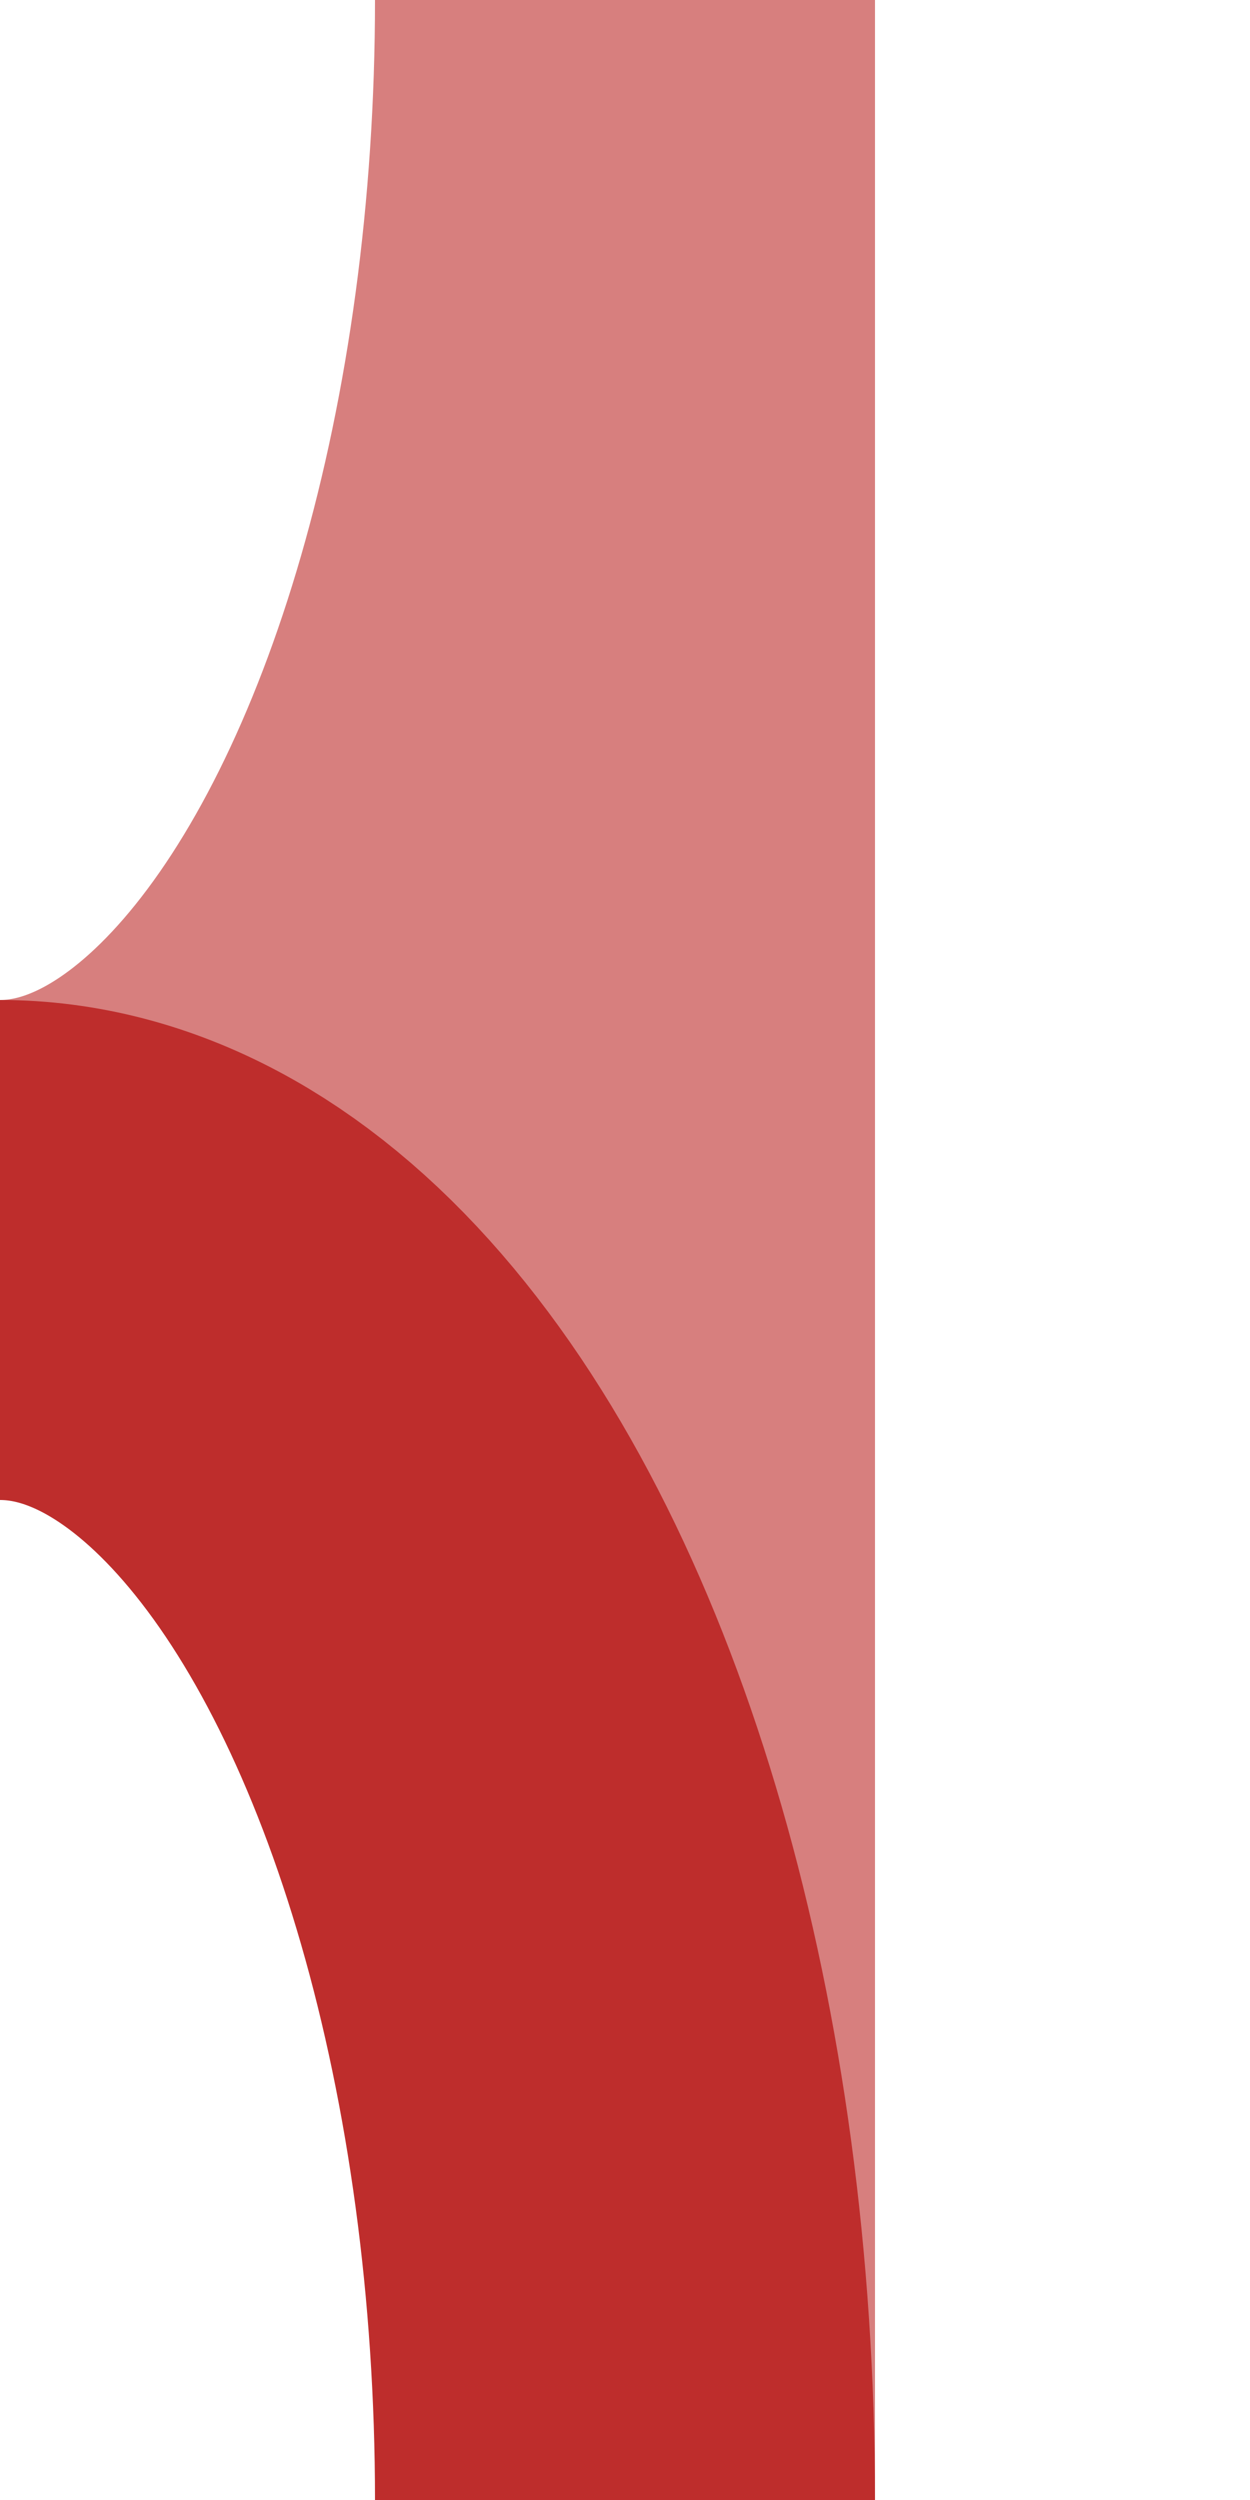 <?xml version="1.0" encoding="UTF-8" standalone="no"?>
<!-- Created by Wiebevl for Wikipedia -->
<svg xmlns="http://www.w3.org/2000/svg" width="250" height="500" viewBox="0 0 250 500">
<title>xdABZgxr+r</title>
 <g stroke="#D77F7E" stroke-width="100" fill="none">
  <ellipse cx="0" cy="0" rx="125" ry="250"/>
  <path d="M 125,0 V500"/>
 </g>
 <g stroke="#BE2D2C" stroke-width="100" fill="none">
  <ellipse cx="0" cy="500" rx="125" ry="250"/>
 </g>
</svg>